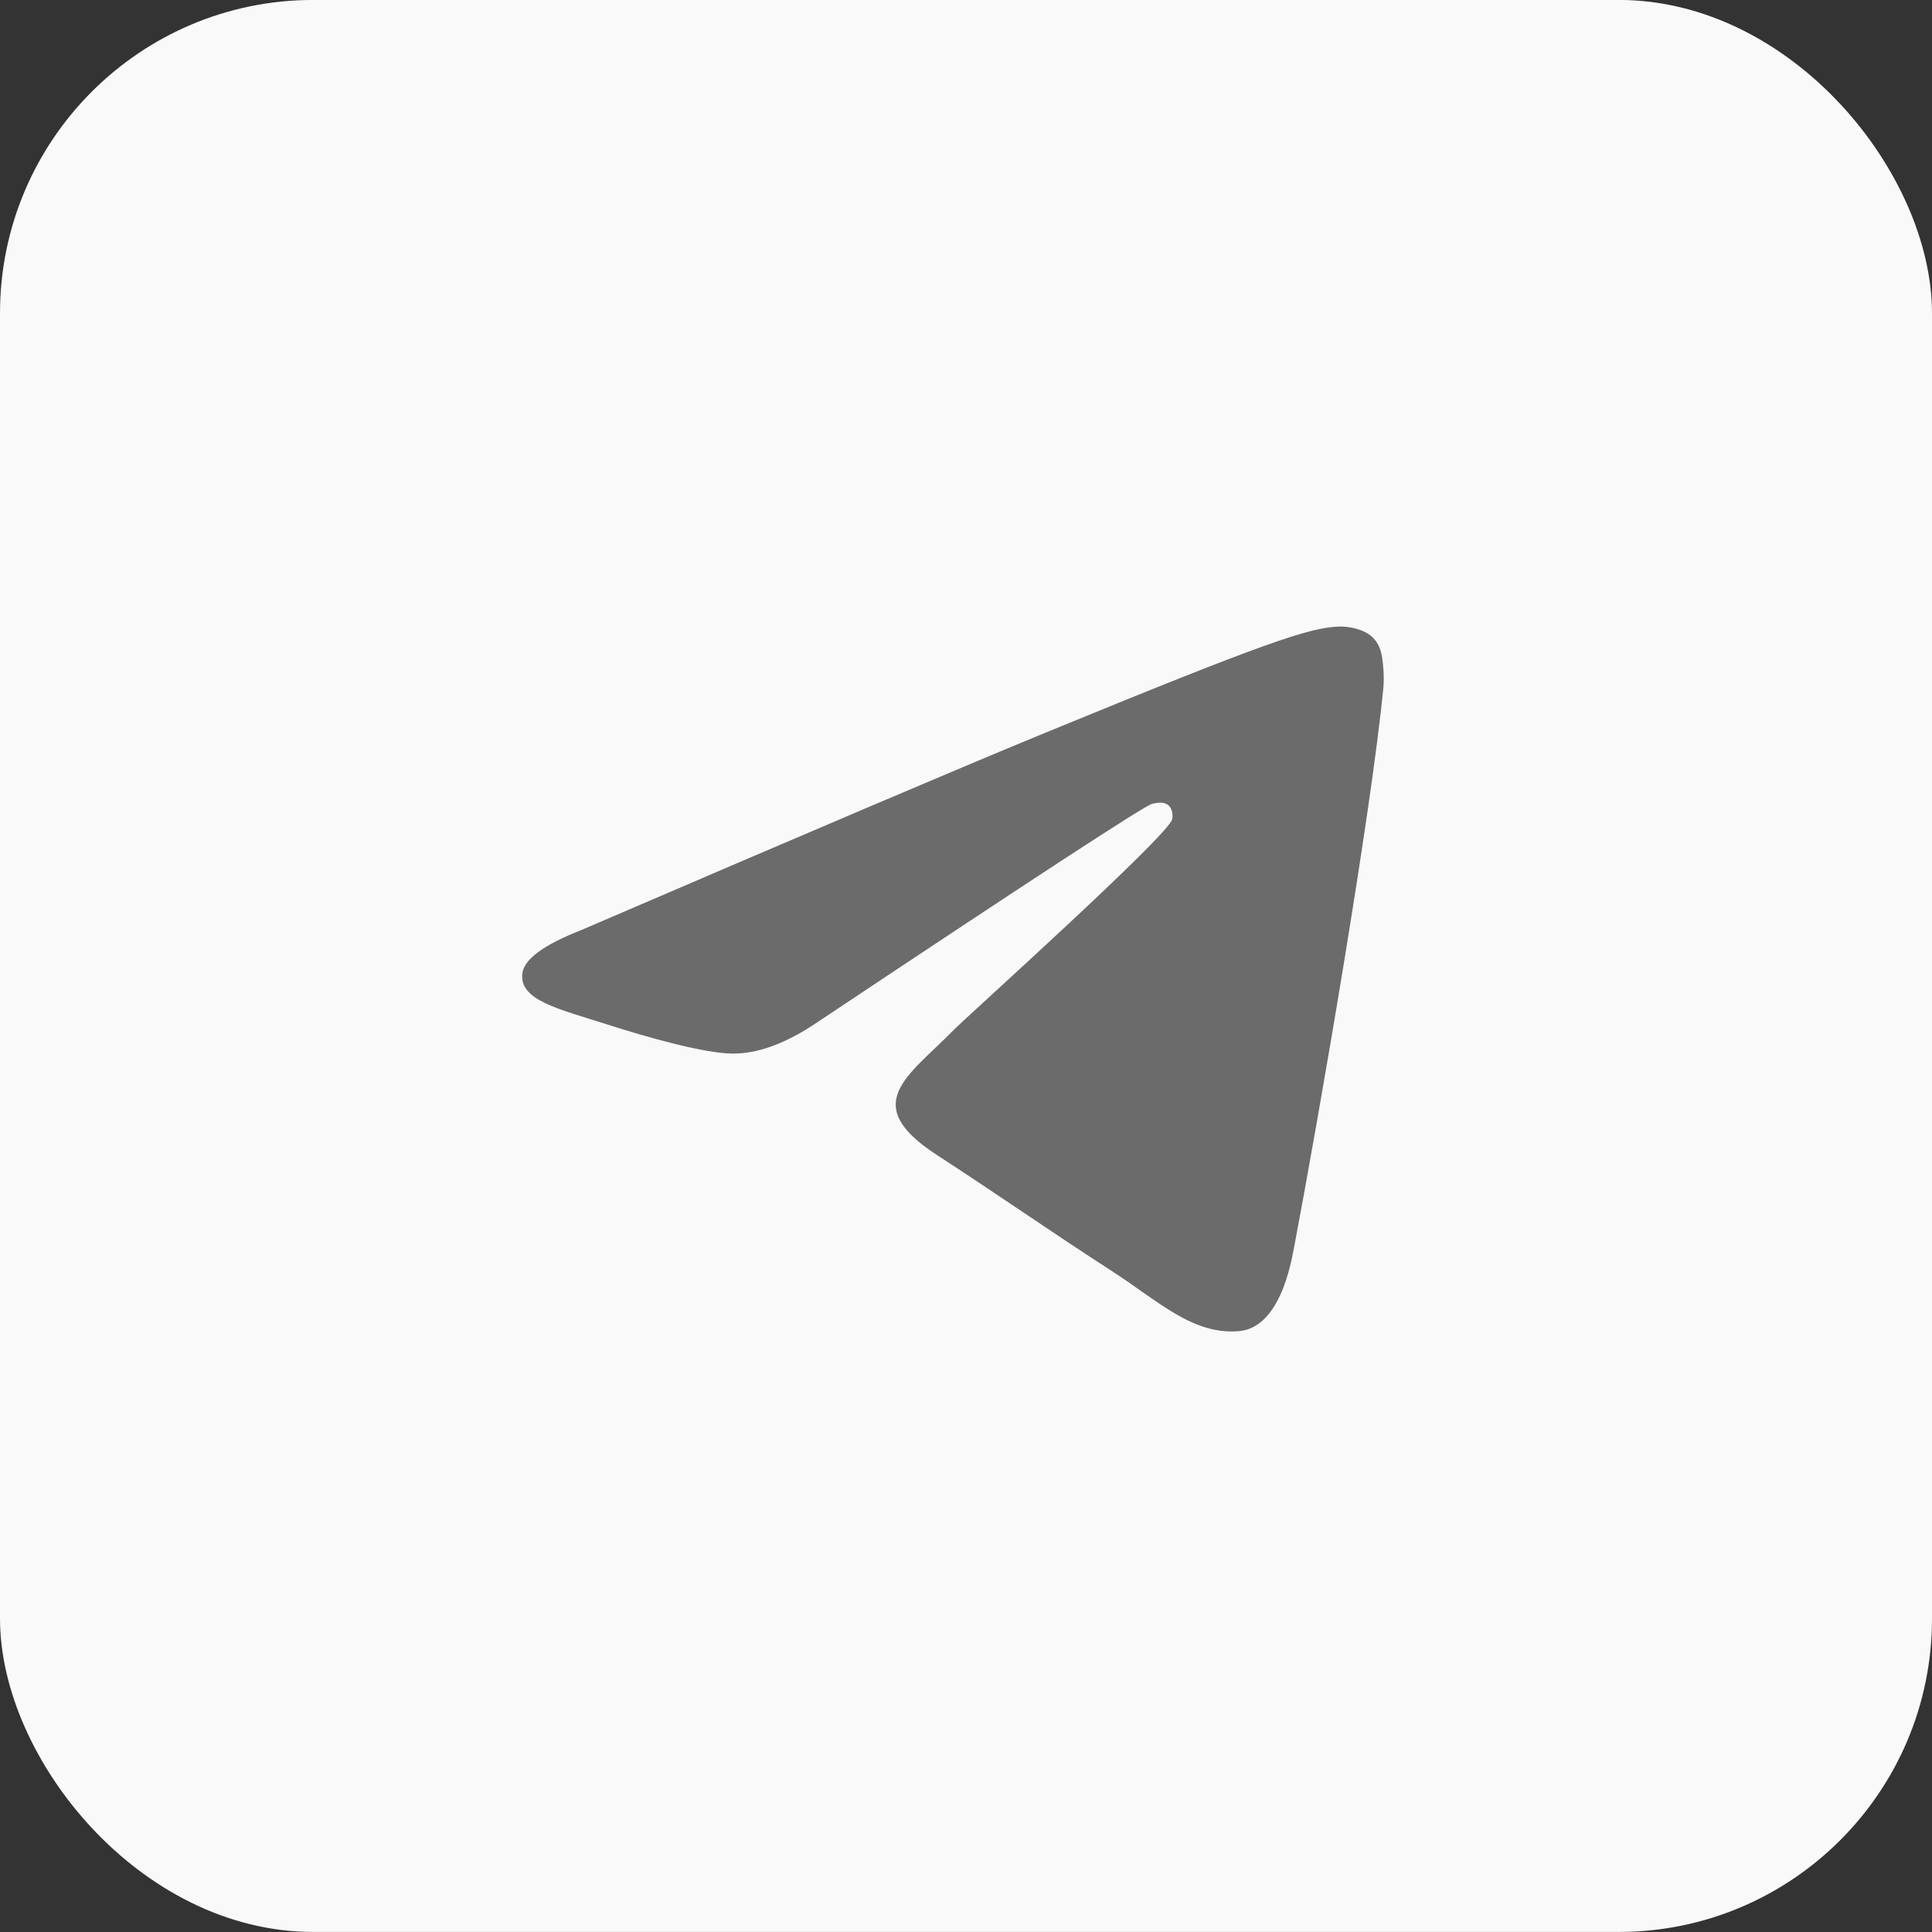<?xml version="1.0" encoding="UTF-8"?> <svg xmlns="http://www.w3.org/2000/svg" width="37" height="37" viewBox="0 0 37 37" fill="none"><rect x="0" y="0" width="37" height="37" fill="#333333" stroke="none"/><rect y="-0.001" width="37" height="37" rx="6" fill="#F9F9F9"></rect><path d="M11.134 17.811C15.563 15.906 18.517 14.65 19.995 14.043C24.214 12.31 25.091 12.009 25.662 11.999C25.788 11.997 26.069 12.028 26.251 12.174C26.405 12.297 26.447 12.463 26.467 12.58C26.488 12.697 26.513 12.963 26.493 13.17C26.264 15.542 25.275 21.298 24.771 23.954C24.558 25.079 24.139 25.456 23.733 25.492C22.851 25.573 22.181 24.917 21.326 24.364C19.989 23.498 19.233 22.959 17.936 22.115C16.435 21.139 17.408 20.603 18.263 19.726C18.486 19.497 22.374 16.006 22.449 15.689C22.459 15.649 22.467 15.502 22.378 15.424C22.29 15.346 22.159 15.373 22.064 15.394C21.93 15.424 19.794 16.818 15.655 19.576C15.049 19.987 14.5 20.187 14.008 20.177C13.465 20.165 12.422 19.874 11.646 19.625C10.694 19.32 9.938 19.158 10.004 18.64C10.038 18.369 10.415 18.093 11.134 17.811Z" fill="#6B6B6B"></path></svg> 